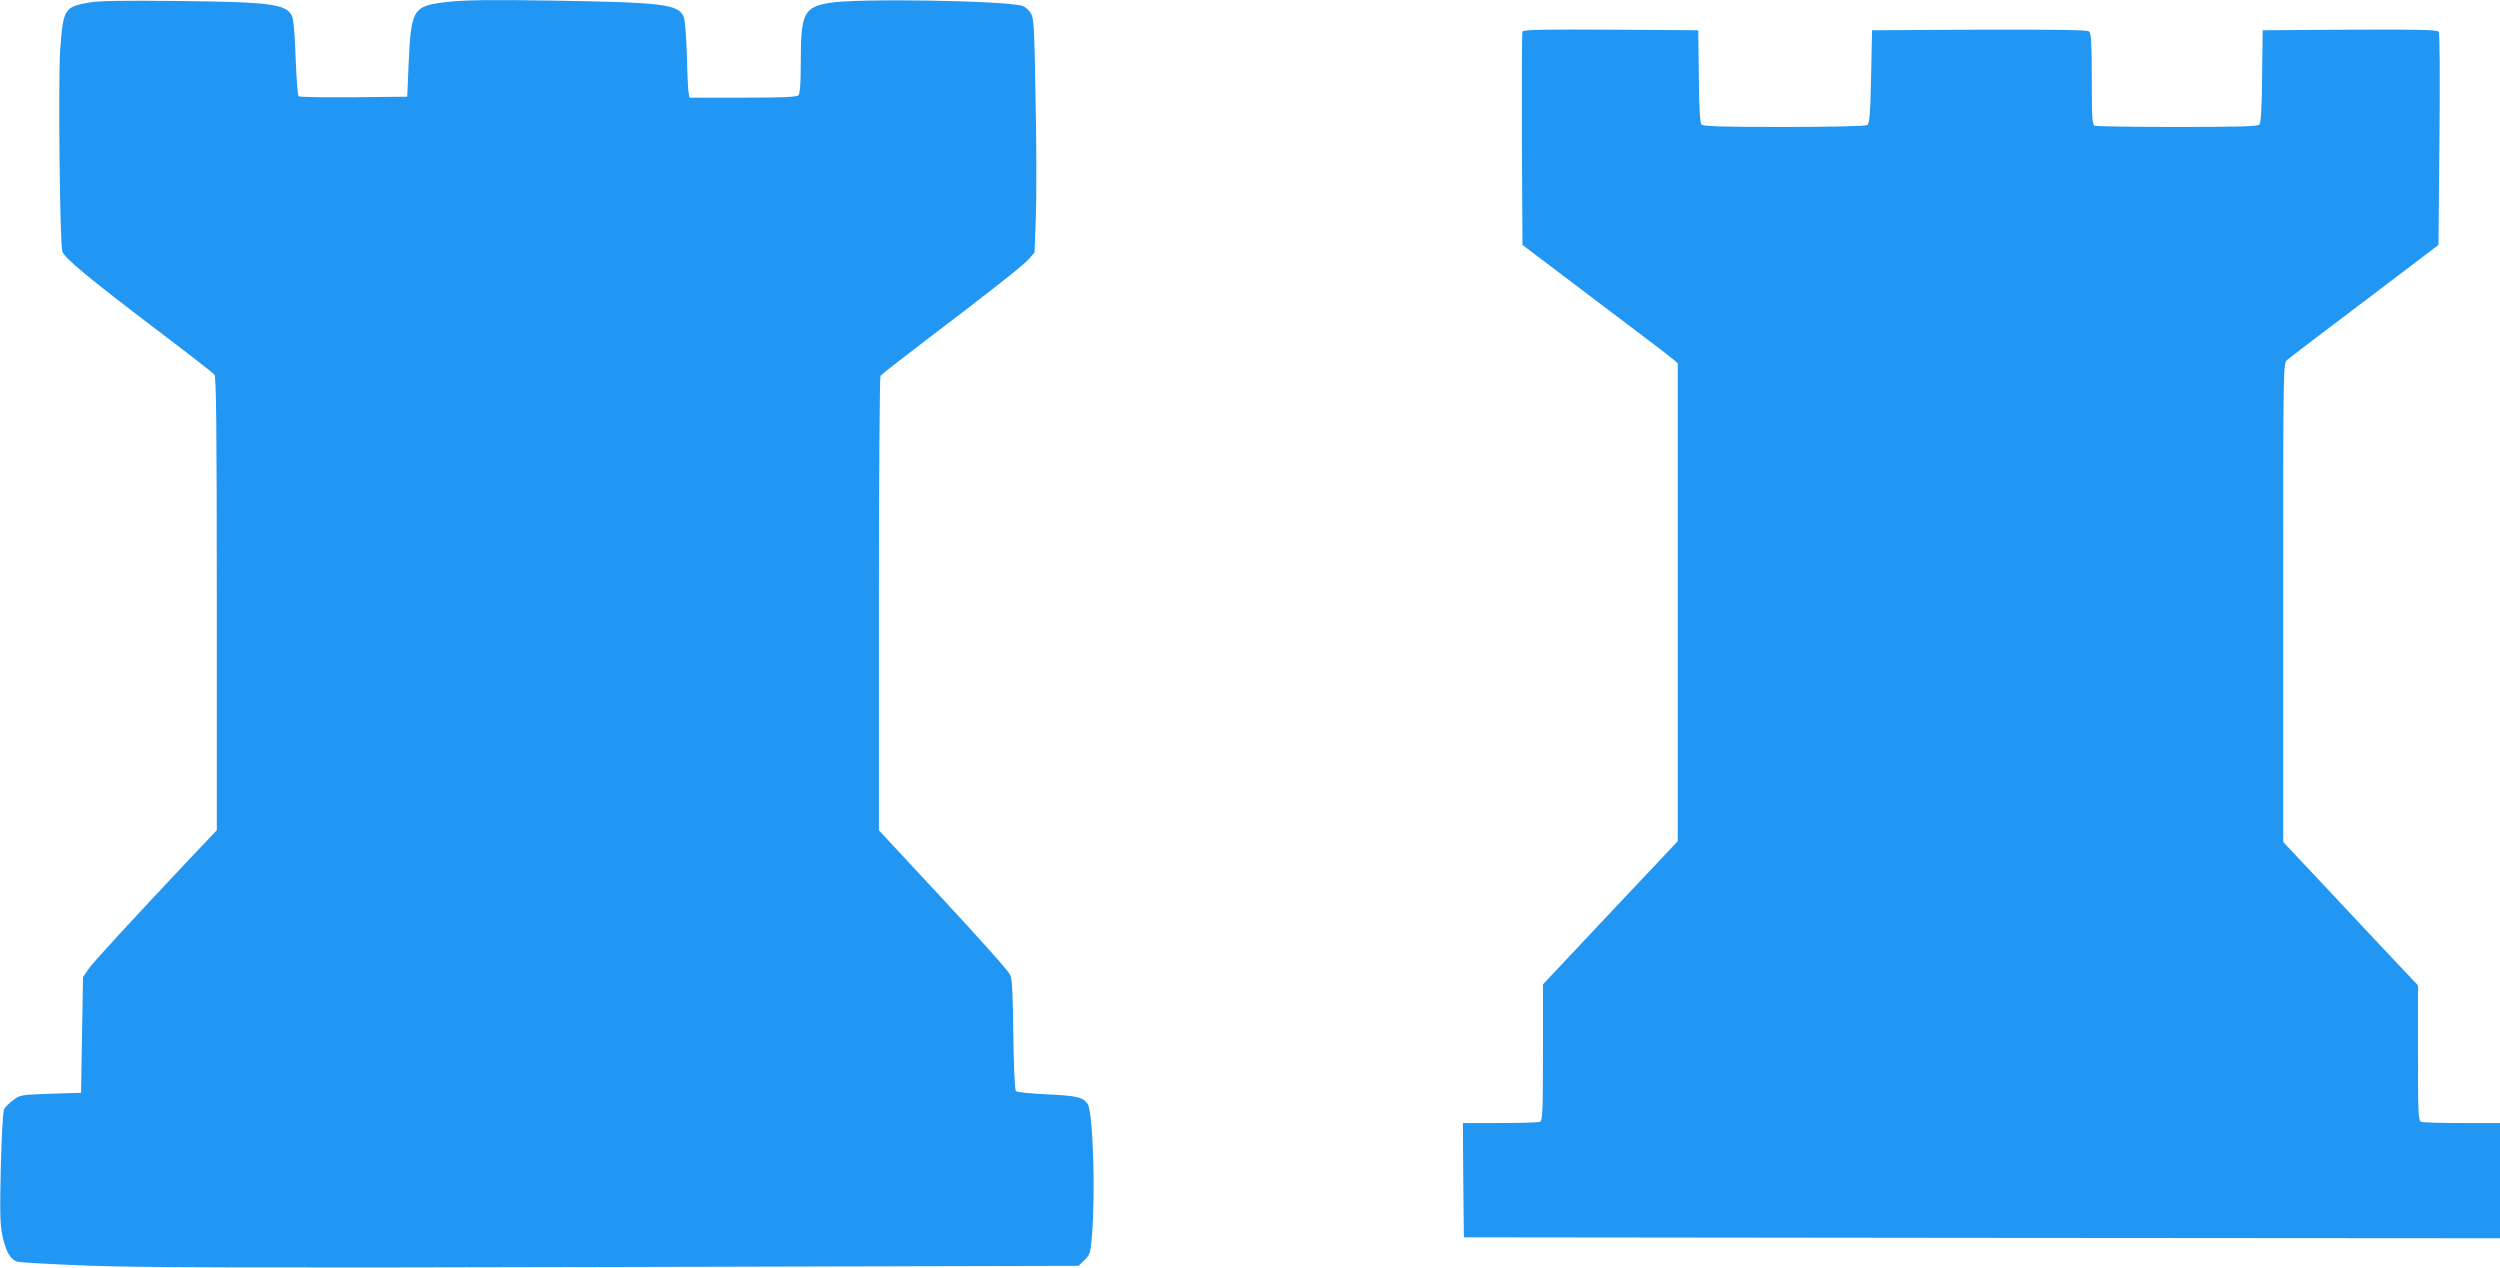 <?xml version="1.0" standalone="no"?>
<!DOCTYPE svg PUBLIC "-//W3C//DTD SVG 20010904//EN"
 "http://www.w3.org/TR/2001/REC-SVG-20010904/DTD/svg10.dtd">
<svg version="1.0" xmlns="http://www.w3.org/2000/svg"
 width="1280pt" height="649pt" viewBox="0 0 1280 649"
 preserveAspectRatio="xMidYMid meet">
<g transform="translate(0,649) scale(0.1,-0.1)"
fill="#2196f3" stroke="none">
<path d="M455 6477 c-126 -23 -132 -32 -147 -247 -10 -155 -2 -977 11 -1027 8
-32 138 -140 521 -430 135 -102 251 -193 258 -201 9 -13 12 -262 12 -1174 l0
-1159 -133 -140 c-323 -343 -501 -537 -526 -573 l-26 -39 -5 -296 -5 -296
-156 -5 c-151 -5 -157 -6 -192 -33 -20 -15 -41 -36 -46 -46 -6 -10 -13 -144
-17 -297 -5 -234 -4 -291 9 -353 18 -82 41 -122 78 -131 13 -4 175 -13 359
-20 265 -10 833 -12 2704 -7 l2369 6 30 30 c28 27 31 37 38 128 18 226 5 627
-22 670 -22 35 -54 43 -210 50 -89 4 -153 11 -158 17 -5 6 -11 137 -13 291 -2
211 -6 286 -16 304 -17 29 -142 169 -371 416 -97 105 -205 220 -239 257 l-62
67 0 1158 c0 637 4 1163 8 1169 4 6 104 84 222 174 349 265 508 390 539 425
l28 33 7 193 c3 107 3 377 -2 600 -6 365 -9 408 -25 433 -10 15 -28 31 -40 35
-74 28 -853 41 -992 16 -130 -23 -145 -54 -145 -301 0 -111 -4 -164 -12 -172
-9 -9 -86 -12 -285 -12 l-273 0 -4 23 c-3 12 -7 99 -9 192 -3 94 -10 182 -16
197 -25 66 -100 76 -676 85 -317 5 -449 3 -534 -7 -178 -20 -186 -34 -199
-320 l-7 -165 -274 -3 c-151 -1 -278 1 -282 5 -5 5 -11 89 -15 188 -3 99 -10
195 -16 213 -21 71 -95 82 -598 87 -272 3 -394 1 -445 -8z"/>
<path d="M7795 6328 c-3 -7 -4 -256 -3 -552 l3 -540 374 -283 c206 -155 385
-291 398 -303 l23 -20 0 -1223 0 -1224 -345 -366 -345 -367 0 -349 c0 -309 -2
-350 -16 -355 -9 -3 -101 -6 -205 -6 l-189 0 2 -292 3 -293 2653 -3 2652 -2 0
295 0 295 -194 0 c-107 0 -201 3 -210 6 -14 5 -16 46 -16 353 l0 346 -217 230
c-119 127 -274 292 -344 367 l-129 137 0 1226 c0 1215 0 1225 20 1242 11 10
190 146 398 303 l377 286 5 539 c3 316 2 545 -4 553 -7 9 -105 12 -455 10
l-446 -3 -3 -234 c-1 -152 -6 -239 -13 -248 -9 -10 -92 -13 -419 -13 -225 0
-415 3 -424 6 -14 5 -16 36 -16 239 0 184 -3 235 -14 244 -9 8 -165 10 -562 9
l-549 -3 -5 -238 c-4 -197 -8 -239 -20 -247 -9 -6 -185 -10 -426 -10 -330 0
-414 3 -423 13 -7 9 -12 96 -13 248 l-3 234 -448 3 c-353 2 -449 0 -452 -10z"/>
</g>
</svg>
